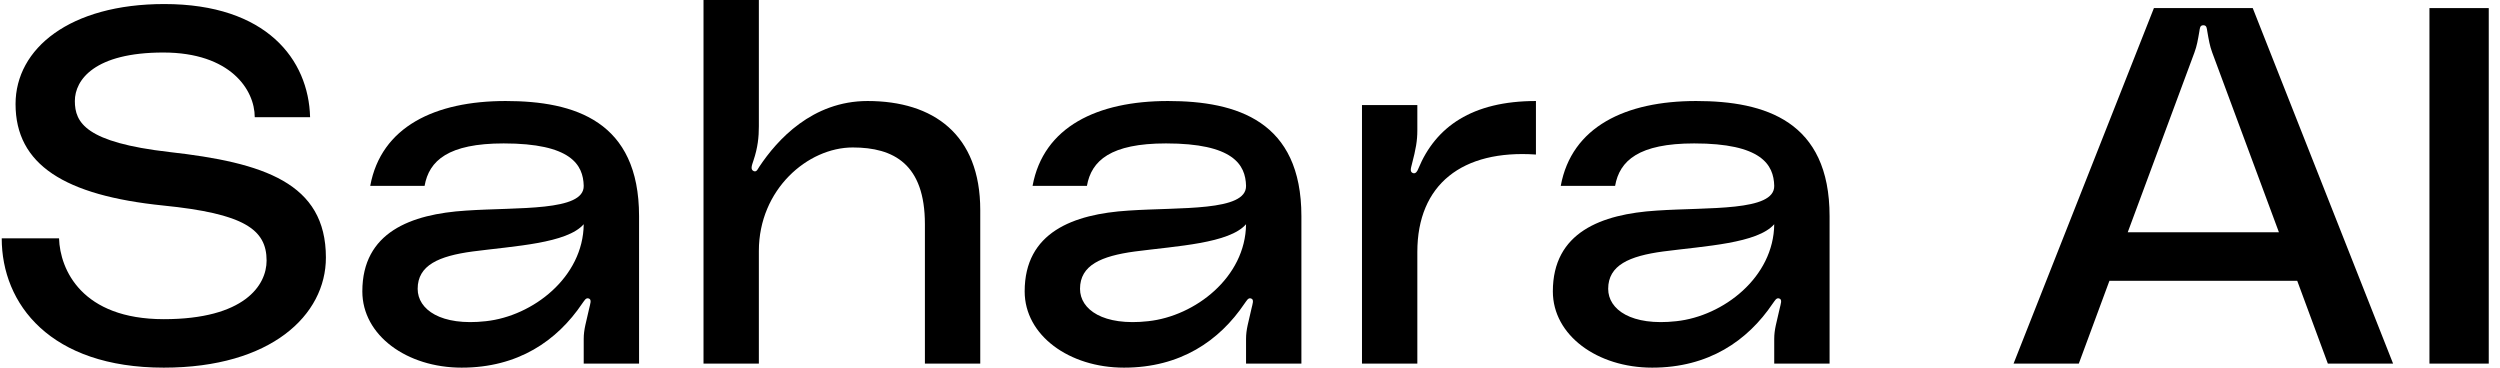<svg xmlns="http://www.w3.org/2000/svg" width="136" height="20" viewBox="0 0 136 20" fill="none">
  <path d="M9.207 8.269C14.341 8.846 17.729 9.945 17.729 14.011C17.729 17.143 14.745 20 8.911 20C2.728 20 0.094 16.538 0.094 12.967H3.212C3.266 14.67 4.449 17.363 8.911 17.363C13.293 17.363 14.503 15.522 14.503 14.176C14.503 12.473 13.266 11.621 8.884 11.181C3.508 10.632 0.846 8.956 0.846 5.659C0.846 2.637 3.804 0.22 8.938 0.22C14.503 0.22 16.788 3.242 16.869 6.374H13.858C13.858 4.89 12.54 2.857 8.884 2.857C5.148 2.857 4.072 4.341 4.072 5.495C4.072 6.676 4.664 7.747 9.207 8.269Z" fill="black"/>
  <path d="M19.711 15.852C19.711 12.637 22.345 11.648 25.356 11.456C28.179 11.264 31.781 11.511 31.754 10.11C31.727 8.956 31.055 7.802 27.399 7.802C24.388 7.802 23.34 8.736 23.098 10.11H20.141C20.732 6.896 23.662 5.495 27.507 5.495C31.27 5.495 34.765 6.593 34.765 11.758V19.78H31.754V18.434C31.754 17.912 31.889 17.527 32.05 16.786C32.103 16.538 32.211 16.291 32.023 16.236C31.862 16.181 31.781 16.374 31.673 16.511C30.302 18.544 28.179 20 25.114 20C22.13 20 19.711 18.242 19.711 15.852ZM31.754 12.198C30.84 13.242 28.017 13.379 25.706 13.681C23.878 13.929 22.721 14.423 22.721 15.714C22.721 16.841 23.985 17.747 26.431 17.473C28.985 17.198 31.727 15.082 31.754 12.198Z" fill="black"/>
  <path d="M47.196 5.495C50.772 5.495 53.326 7.308 53.326 11.429V19.78H50.315V12.198C50.315 8.929 48.621 8.022 46.39 8.022C43.944 8.022 41.282 10.302 41.282 13.654V19.78H38.271V0H41.282V6.868C41.282 7.445 41.228 8.022 40.987 8.736C40.906 8.984 40.798 9.231 41.013 9.313C41.175 9.368 41.228 9.176 41.309 9.066C42.277 7.61 44.186 5.495 47.196 5.495Z" fill="black"/>
  <path d="M55.742 15.852C55.742 12.637 58.376 11.648 61.387 11.456C64.21 11.264 67.812 11.511 67.785 10.11C67.758 8.956 67.086 7.802 63.43 7.802C60.419 7.802 59.371 8.736 59.129 10.11H56.172C56.763 6.896 59.694 5.495 63.538 5.495C67.301 5.495 70.796 6.593 70.796 11.758V19.78H67.785V18.434C67.785 17.912 67.919 17.527 68.081 16.786C68.135 16.538 68.242 16.291 68.054 16.236C67.893 16.181 67.812 16.374 67.704 16.511C66.334 18.544 64.21 20 61.145 20C58.161 20 55.742 18.242 55.742 15.852ZM67.785 12.198C66.871 13.242 64.048 13.379 61.736 13.681C59.908 13.929 58.753 14.423 58.753 15.714C58.753 16.841 60.016 17.747 62.462 17.473C65.016 17.198 67.758 15.082 67.785 12.198Z" fill="black"/>
  <path d="M77.157 9.176C78.098 6.896 80.087 5.495 83.555 5.495V8.407C79.55 8.132 77.103 10.027 77.103 13.709V19.78H74.092V5.714H77.103V7.088C77.103 7.665 77.023 8.104 76.808 8.929C76.754 9.148 76.673 9.368 76.888 9.423C77.023 9.451 77.103 9.313 77.157 9.176Z" fill="black"/>
  <path d="M84.475 15.852C84.475 12.637 87.109 11.648 90.12 11.456C92.943 11.264 96.545 11.511 96.518 10.11C96.491 8.956 95.819 7.802 92.163 7.802C89.152 7.802 88.104 8.736 87.862 10.11H84.905C85.496 6.896 88.426 5.495 92.27 5.495C96.034 5.495 99.529 6.593 99.529 11.758V19.78H96.518V18.434C96.518 17.912 96.652 17.527 96.814 16.786C96.867 16.538 96.975 16.291 96.787 16.236C96.626 16.181 96.545 16.374 96.437 16.511C95.066 18.544 92.943 20 89.878 20C86.894 20 84.475 18.242 84.475 15.852ZM96.518 12.198C95.604 13.242 92.781 13.379 90.469 13.681C88.641 13.929 87.485 14.423 87.485 15.714C87.485 16.841 88.749 17.747 91.195 17.473C93.749 17.198 96.491 15.082 96.518 12.198Z" fill="black"/>
  <path d="M130.184 19.78H126.635L124.969 15.275H114.753L113.087 19.78H109.538L117.173 0.44H122.549L130.184 19.78ZM119.377 2.857L115.748 12.637H123.974L120.345 2.857C120.211 2.5 120.157 2.17 120.076 1.703C120.049 1.538 120.049 1.374 119.861 1.374C119.673 1.374 119.673 1.538 119.646 1.703C119.565 2.17 119.512 2.5 119.377 2.857Z" fill="black"/>
  <path d="M135.388 0.44V19.78H132.162V0.44H135.388Z" fill="black"/>
</svg>